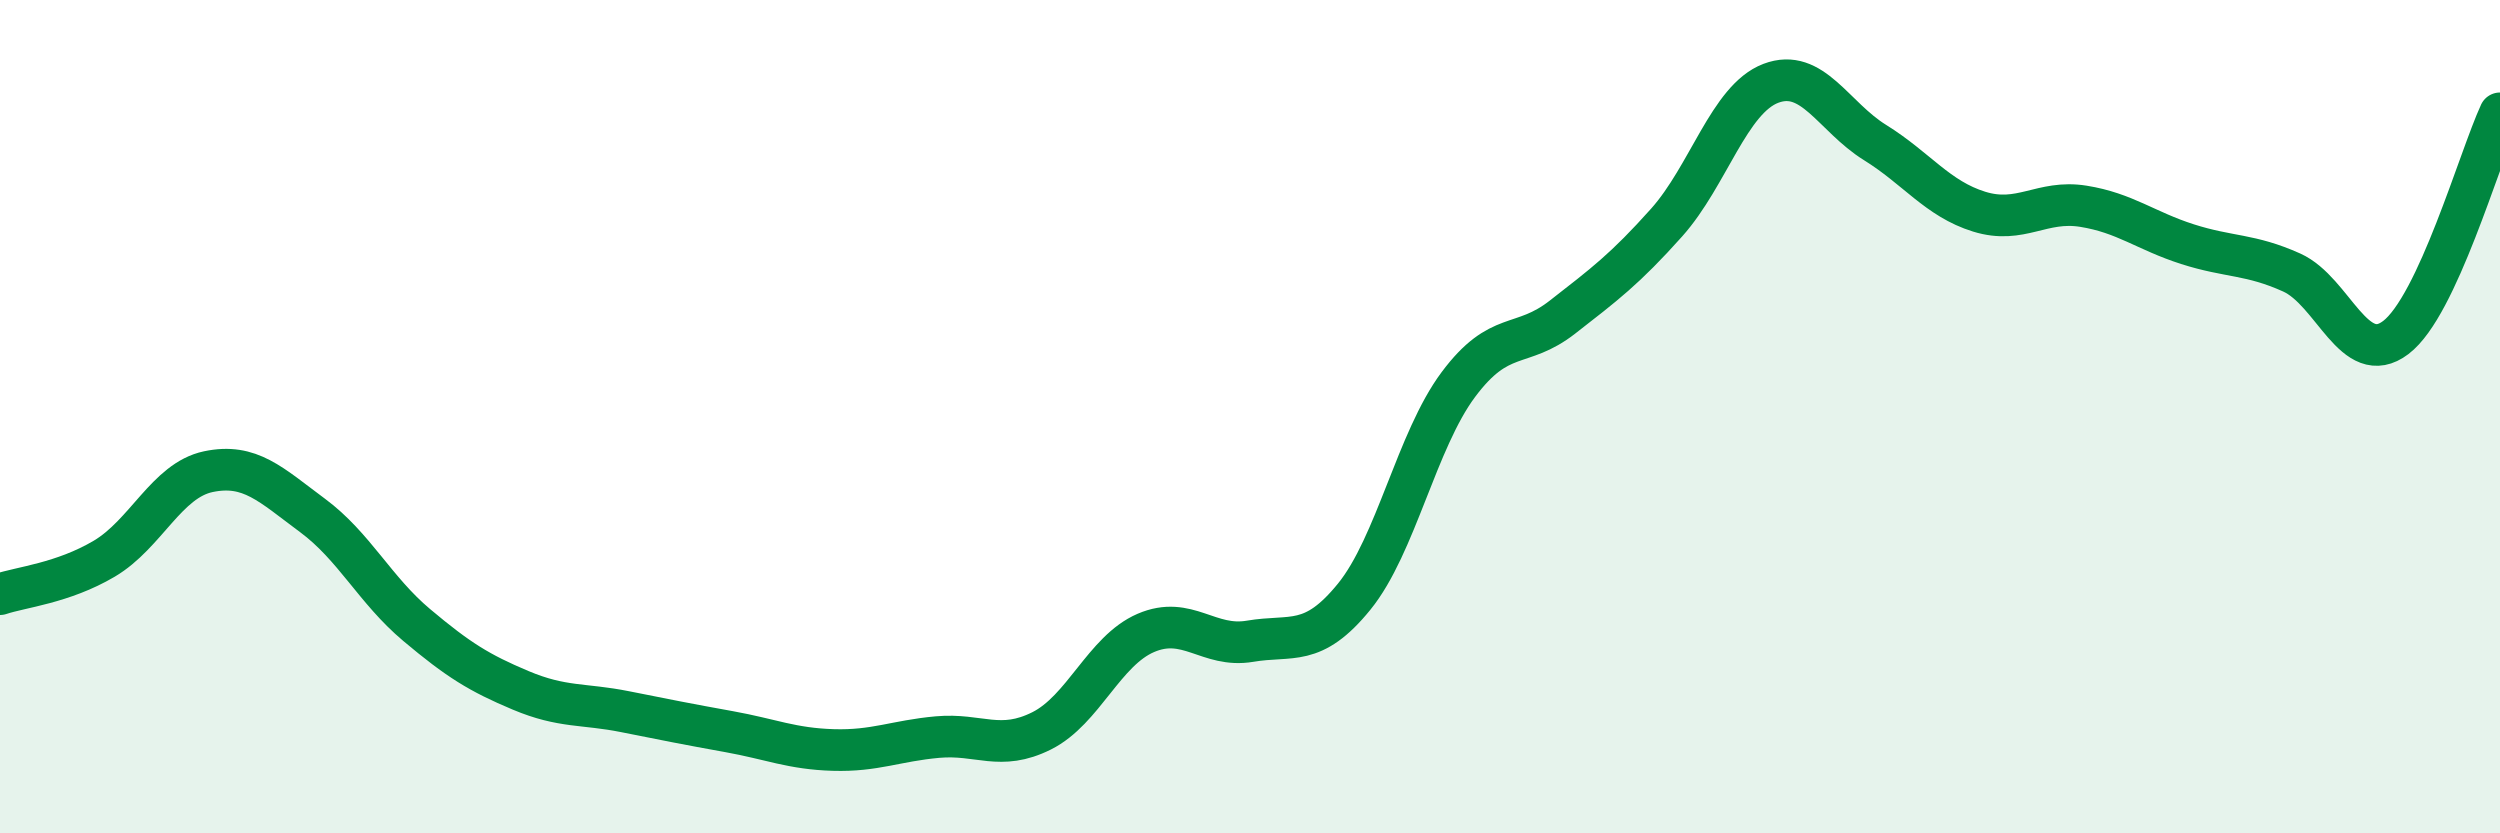 
    <svg width="60" height="20" viewBox="0 0 60 20" xmlns="http://www.w3.org/2000/svg">
      <path
        d="M 0,14.26 C 0.5,14.09 1.5,14 2.5,13.41 C 3.5,12.82 4,11.53 5,11.32 C 6,11.11 6.5,11.63 7.5,12.37 C 8.5,13.11 9,14.16 10,15 C 11,15.84 11.5,16.15 12.5,16.57 C 13.5,16.99 14,16.88 15,17.08 C 16,17.28 16.5,17.38 17.5,17.56 C 18.5,17.74 19,17.97 20,18 C 21,18.03 21.5,17.78 22.5,17.69 C 23.5,17.6 24,18.04 25,17.54 C 26,17.04 26.5,15.62 27.5,15.19 C 28.5,14.76 29,15.56 30,15.39 C 31,15.22 31.5,15.55 32.5,14.32 C 33.5,13.09 34,10.57 35,9.23 C 36,7.89 36.5,8.39 37.5,7.61 C 38.5,6.83 39,6.46 40,5.34 C 41,4.22 41.5,2.38 42.5,2 C 43.5,1.62 44,2.8 45,3.42 C 46,4.04 46.5,4.77 47.5,5.08 C 48.5,5.39 49,4.79 50,4.95 C 51,5.11 51.5,5.54 52.5,5.86 C 53.5,6.18 54,6.09 55,6.54 C 56,6.99 56.5,8.86 57.5,8.1 C 58.5,7.34 59.5,3.8 60,2.72L60 20L0 20Z"
        fill="#008740"
        opacity="0.1"
        stroke-linecap="round"
        stroke-linejoin="round"
      />
      <path
        d="M 0,14.26 C 0.5,14.09 1.5,14 2.5,13.41 C 3.5,12.82 4,11.53 5,11.32 C 6,11.11 6.5,11.63 7.5,12.37 C 8.5,13.11 9,14.16 10,15 C 11,15.84 11.5,16.15 12.5,16.57 C 13.5,16.99 14,16.88 15,17.08 C 16,17.28 16.5,17.38 17.5,17.56 C 18.5,17.74 19,17.97 20,18 C 21,18.03 21.5,17.78 22.5,17.69 C 23.5,17.6 24,18.04 25,17.54 C 26,17.04 26.5,15.62 27.5,15.19 C 28.5,14.76 29,15.56 30,15.39 C 31,15.22 31.5,15.55 32.5,14.32 C 33.5,13.09 34,10.57 35,9.23 C 36,7.89 36.5,8.39 37.5,7.61 C 38.5,6.83 39,6.46 40,5.34 C 41,4.22 41.5,2.38 42.5,2 C 43.5,1.62 44,2.8 45,3.42 C 46,4.04 46.5,4.77 47.5,5.08 C 48.5,5.39 49,4.79 50,4.95 C 51,5.11 51.5,5.54 52.5,5.86 C 53.5,6.18 54,6.09 55,6.54 C 56,6.99 56.5,8.86 57.5,8.1 C 58.5,7.34 59.5,3.8 60,2.72"
        stroke="#008740"
        stroke-width="1"
        fill="none"
        stroke-linecap="round"
        stroke-linejoin="round"
      />
    </svg>
  